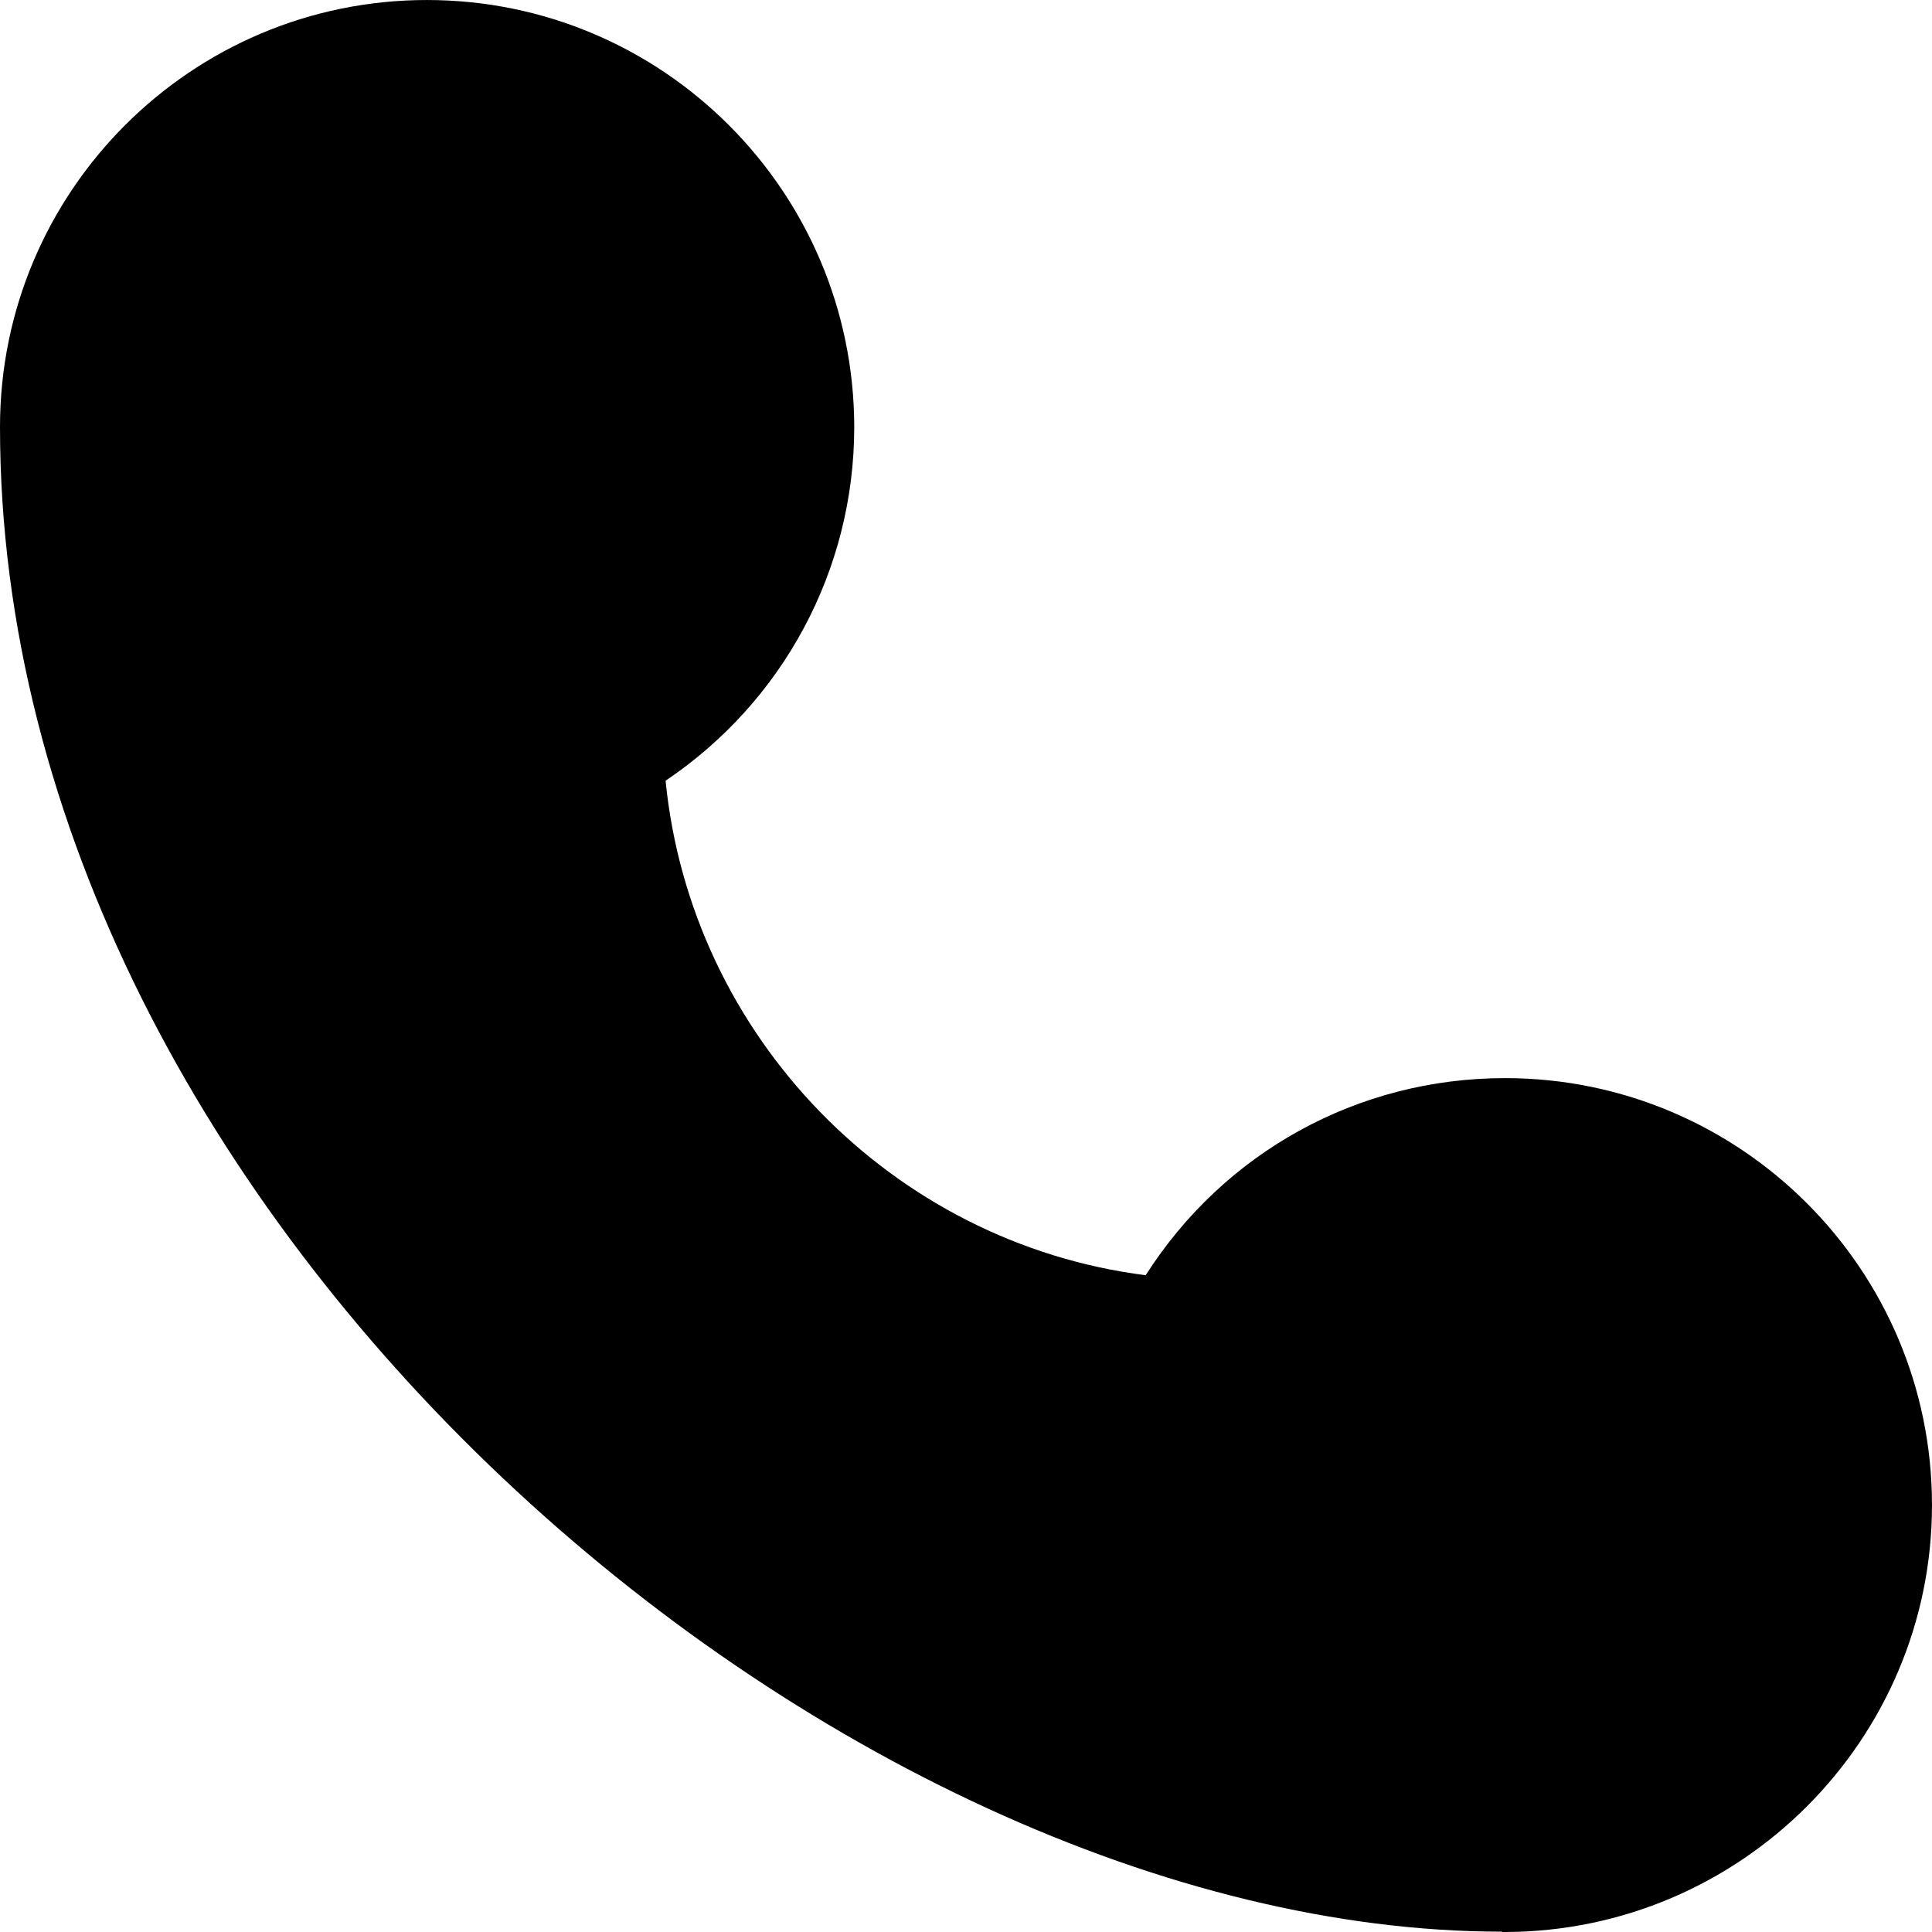 <?xml version="1.0" encoding="UTF-8" standalone="no"?>
<!-- Created with Inkscape (http://www.inkscape.org/) -->

<svg
   xmlns:dc="http://purl.org/dc/elements/1.1/"
   xmlns:cc="http://creativecommons.org/ns#"
   xmlns:rdf="http://www.w3.org/1999/02/22-rdf-syntax-ns#"
   xmlns:svg="http://www.w3.org/2000/svg"
   xmlns="http://www.w3.org/2000/svg"
   xmlns:sodipodi="http://sodipodi.sourceforge.net/DTD/sodipodi-0.dtd"
   xmlns:inkscape="http://www.inkscape.org/namespaces/inkscape"
   width="145.23mm"
   height="145.23mm"
   viewBox="0 0 145.23 145.23"
   version="1.1"
   id="svg4768"
   inkscape:version="0.92.4 (5da689c313, 2019-01-14)"
   sodipodi:docname="Telefon.svg">
  <defs
     id="defs4762" />
  <sodipodi:namedview
     id="base"
     pagecolor="#ffffff"
     bordercolor="#666666"
     borderopacity="1.0"
     inkscape:pageopacity="0.0"
     inkscape:pageshadow="2"
     inkscape:zoom="0.35"
     inkscape:cx="-546.97857"
     inkscape:cy="43.021443"
     inkscape:document-units="mm"
     inkscape:current-layer="layer1"
     showgrid="false"
     fit-margin-top="0"
     fit-margin-left="0"
     fit-margin-right="0"
     fit-margin-bottom="0"
     inkscape:window-width="1858"
     inkscape:window-height="1177"
     inkscape:window-x="54"
     inkscape:window-y="-8"
     inkscape:window-maximized="1" />
  <g
     inkscape:label="Ebene 1"
     inkscape:groupmode="layer"
     id="layer1"
     transform="translate(-19.611,-14.986)">
    <path
       inkscape:connector-curvature="0"
       d="m 132.509,160.19 c -49.768,0 -112.898,-53.234 -112.898,-113.109 0,-17.701 14.367,-32.094 32.094,-32.094 17.701,0 32.094,14.367 32.12,32.094 0,10.769 -5.371,20.664 -14.182,26.591 1.905,19.209 16.986,34.74 36.089,37.174 5.874,-9.207 15.901,-14.817 27.014,-14.817 17.701,0 32.094,14.367 32.094,32.094 0,17.648 -14.367,32.041 -32.068,32.094 h -0.265 z"
       id="path6"
       style="stroke-width:0.265" />
  </g>
</svg>
